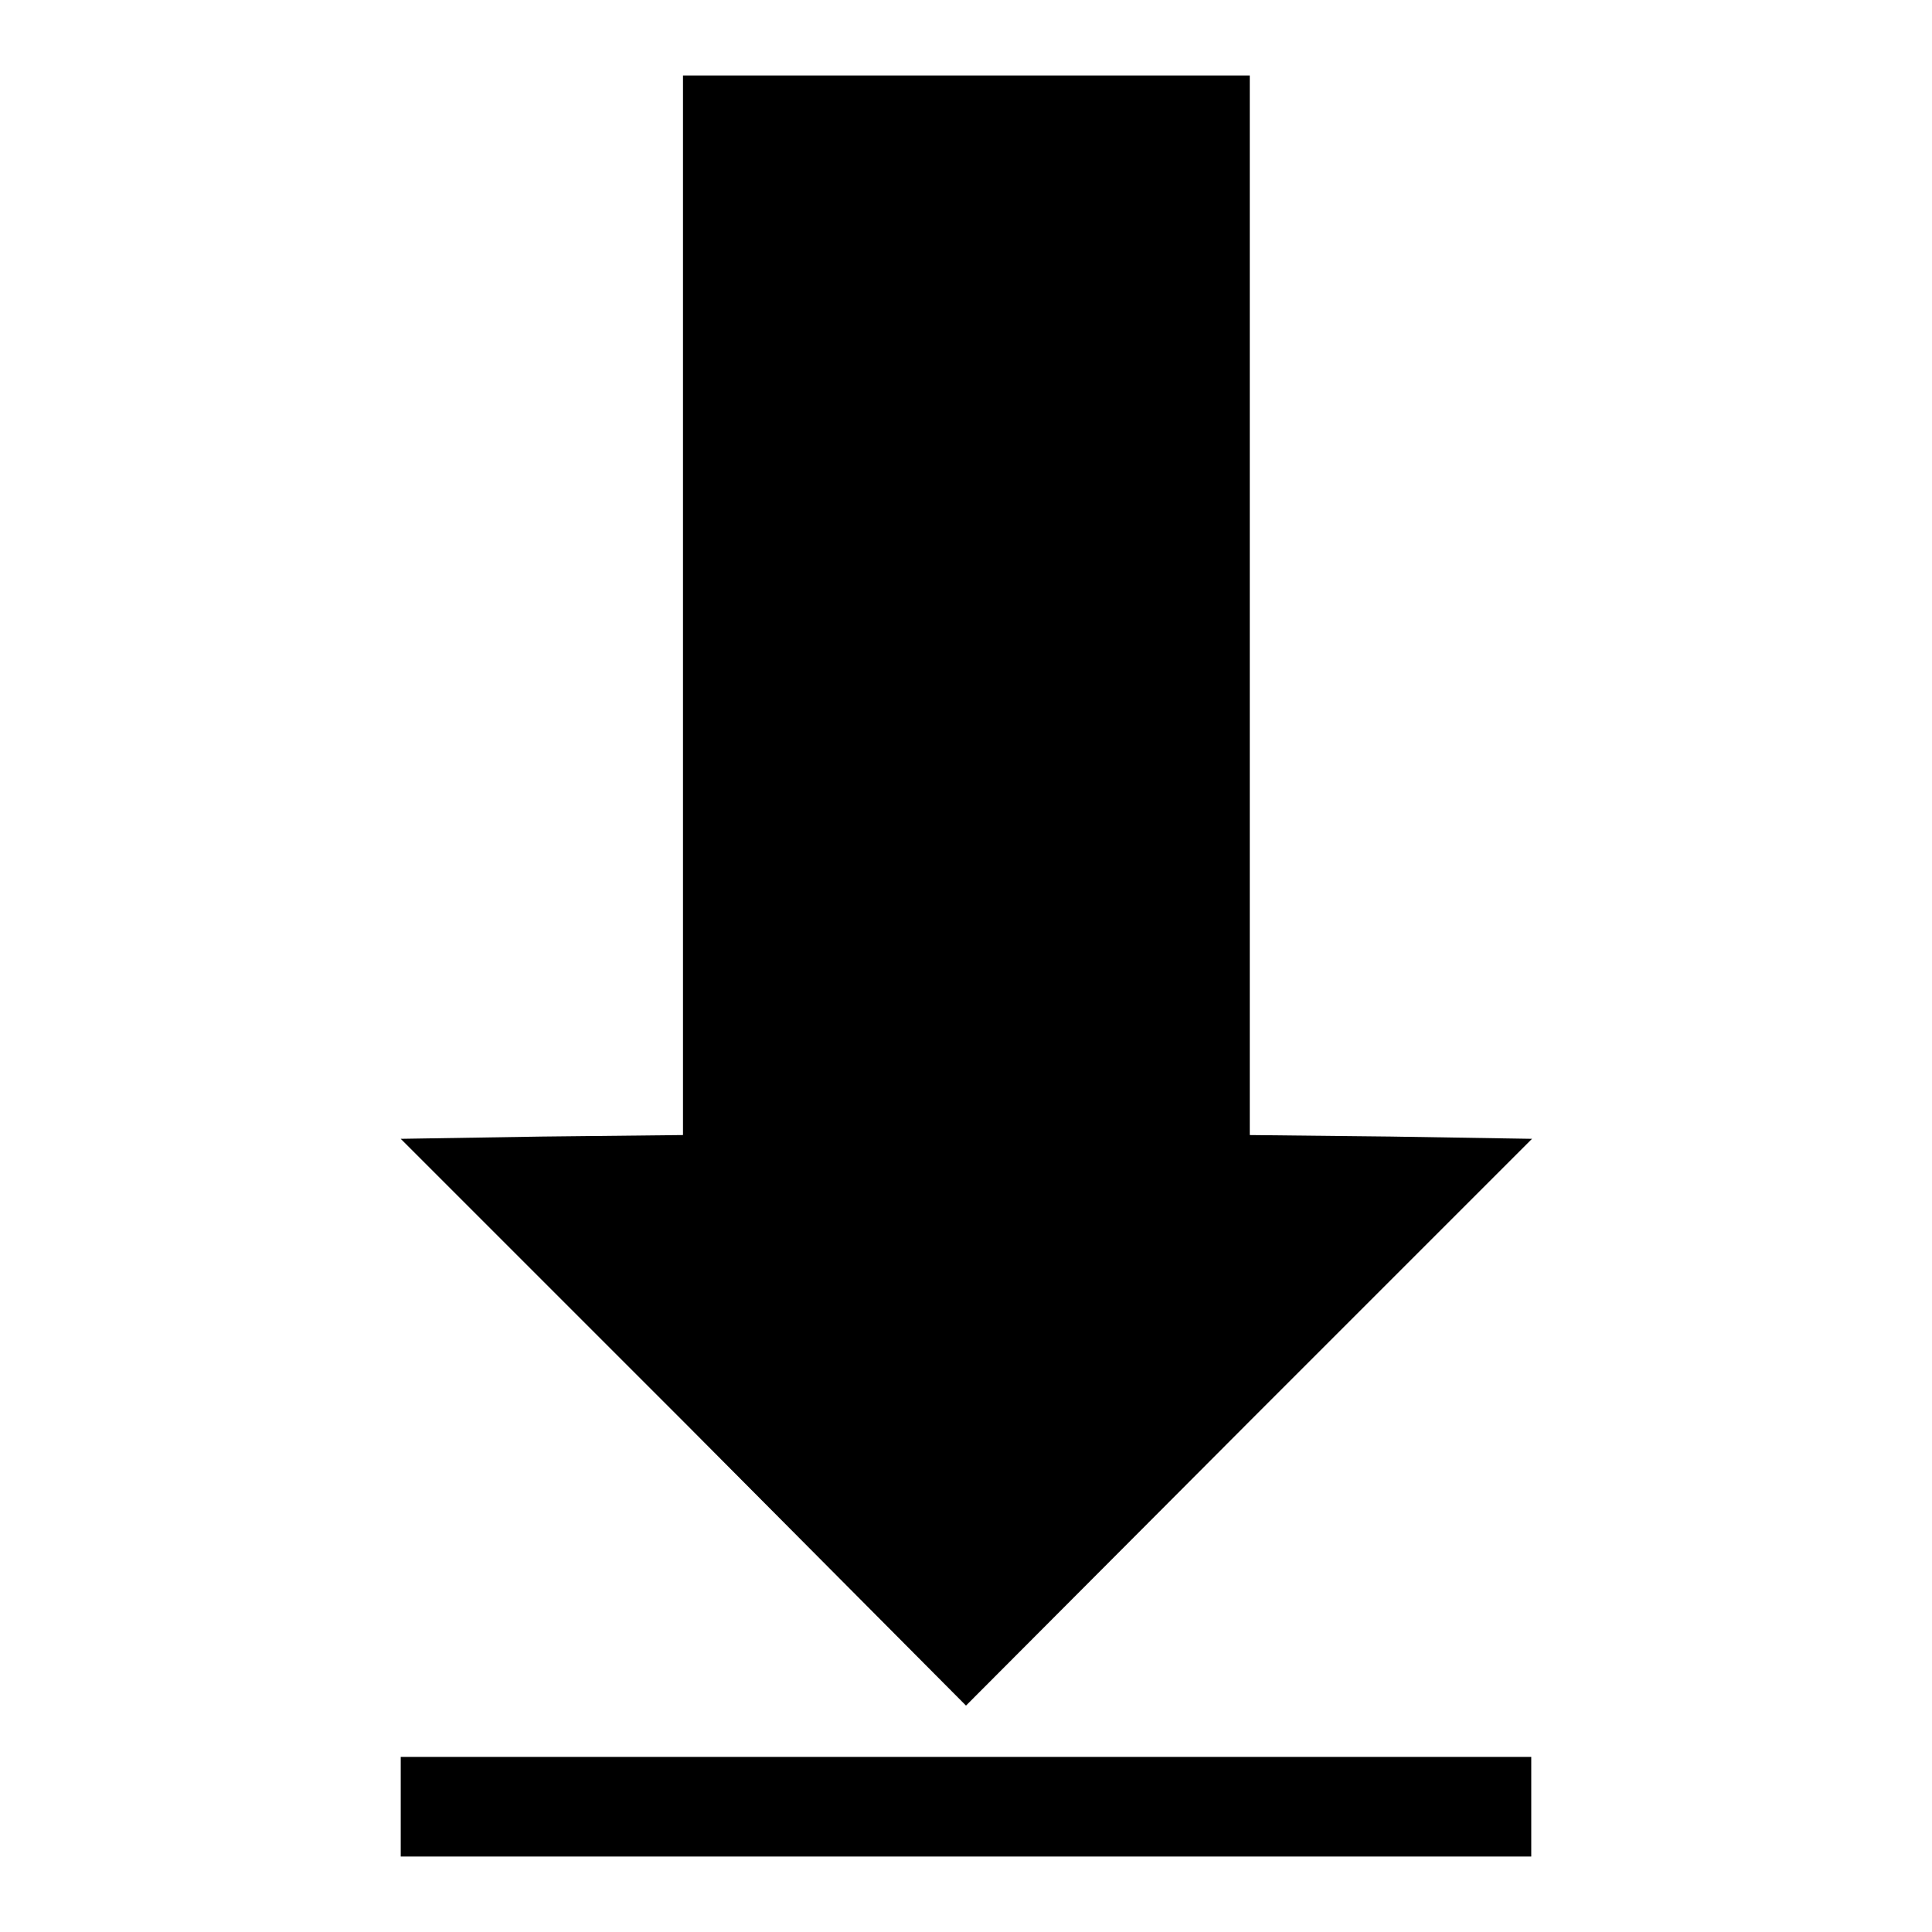<?xml version="1.0" encoding="utf-8"?>
<!-- Svg Vector Icons : http://www.onlinewebfonts.com/icon -->
<!DOCTYPE svg PUBLIC "-//W3C//DTD SVG 1.1//EN" "http://www.w3.org/Graphics/SVG/1.1/DTD/svg11.dtd">
<svg version="1.1" xmlns="http://www.w3.org/2000/svg" xmlns:xlink="http://www.w3.org/1999/xlink" x="0px" y="0px" viewBox="0 0 256 256" enable-background="new 0 0 256 256" xml:space="preserve">
<g> <g> <path fill="#000000" d="M90.5,80.2v70.2l-18.7,0.2l-18.7,0.3l37.5,37.5L128,226l37.5-37.6l37.5-37.5l-18.7-0.3l-18.7-0.2V80.2V10  H128H90.5V80.2z"/> <path fill="#000000" d="M53.1,239.4v6.6H128h74.9v-6.6v-6.6H128H53.1V239.4z"/> </g></g>
</svg>